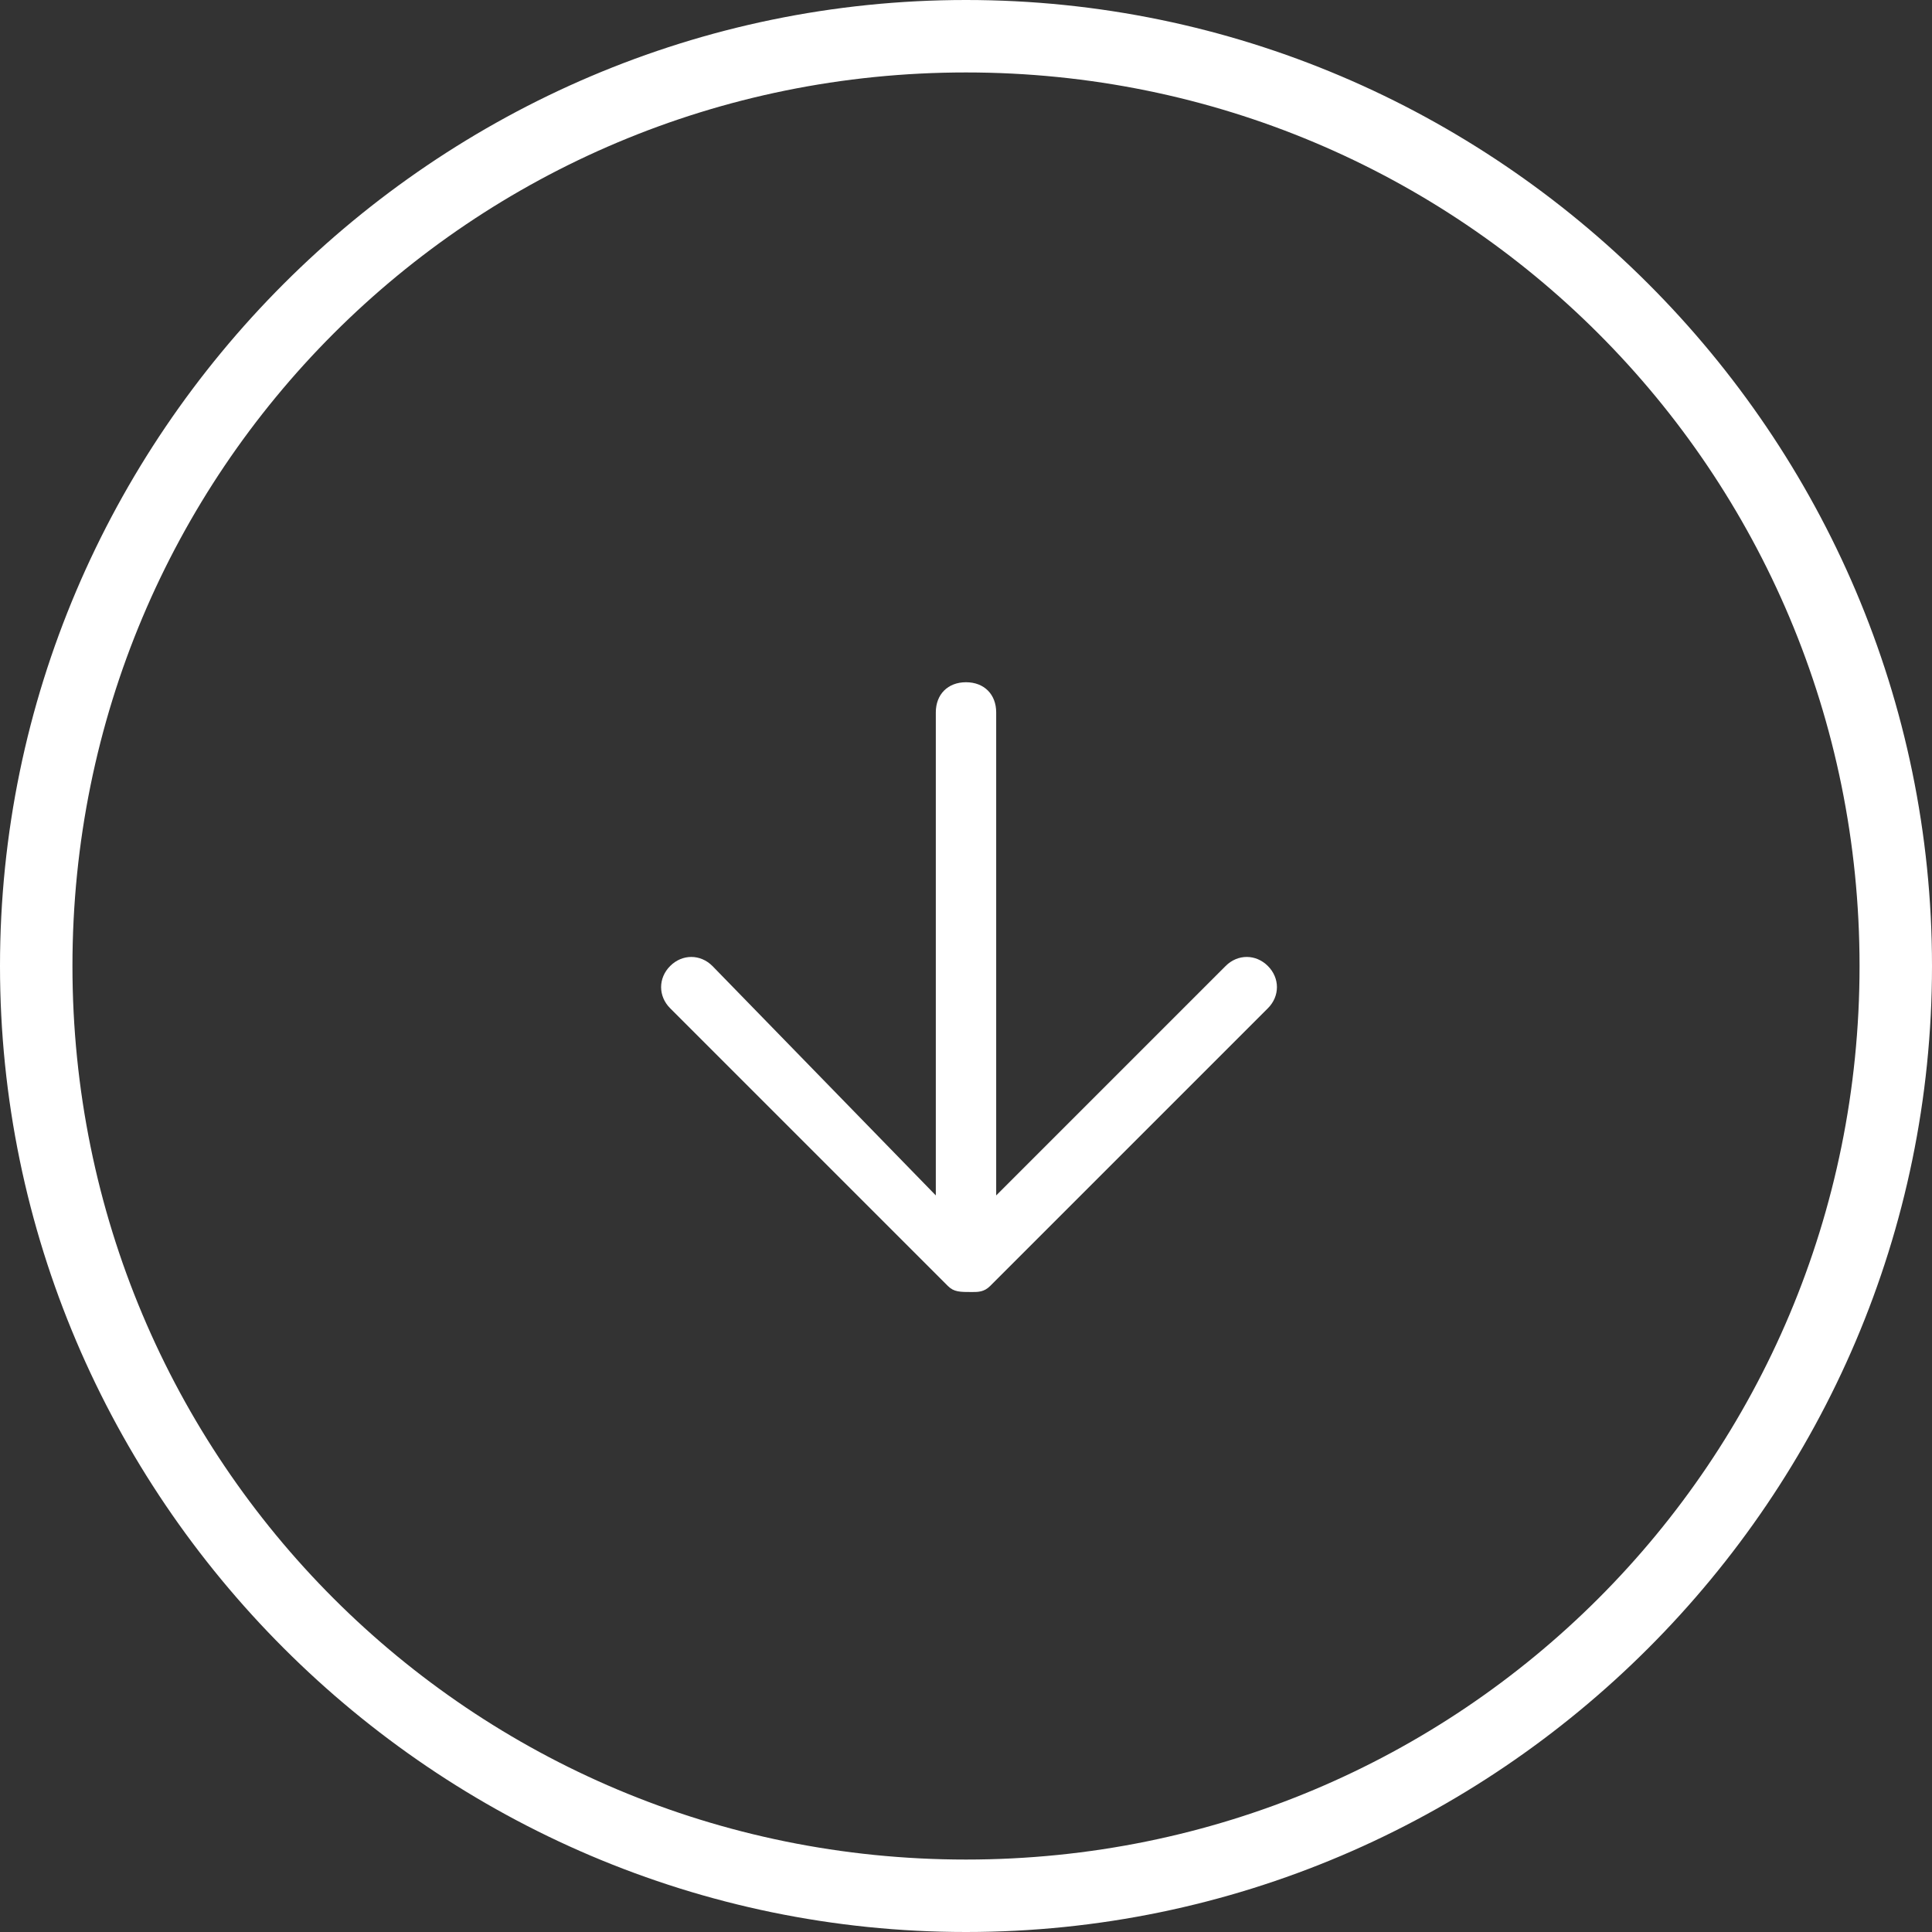 <?xml version="1.0" encoding="utf-8"?>
<!-- Generator: Adobe Illustrator 26.0.3, SVG Export Plug-In . SVG Version: 6.00 Build 0)  -->
<svg version="1.1" id="Слой_1" xmlns="http://www.w3.org/2000/svg" xmlns:xlink="http://www.w3.org/1999/xlink" x="0px" y="0px"
	 viewBox="0 0 32 32" style="enable-background:new 0 0 32 32;" xml:space="preserve">
<rect x="0" y="0" width="32" height="32" fill="#333333" stroke="none"/>
<style type="text/css">
	.st0{fill-rule:evenodd;clip-rule:evenodd;fill:#FFFFFF;}
</style>
<desc>Created with Pixso.</desc>
<path id="arrow" class="st0" d="M16,30.8C7.8,30.8,1.2,24.2,1.2,16S7.8,1.2,16,1.2S30.8,7.8,30.8,16S24.2,30.8,16,30.8z M16,32
	C7.2,32,0,24.8,0,16S7.2,0,16,0s16,7.2,16,16S24.8,32,16,32z"/>
<path id="arrow_00000125572641908383655180000011312557040590682047_" class="st0" d="M21,16.7c0.2-0.2,0.2-0.5,0-0.7
	s-0.5-0.2-0.7,0l-3.8,3.8v-8c0-0.3-0.2-0.5-0.5-0.5c-0.3,0-0.5,0.2-0.5,0.5v8L11.8,16c-0.2-0.2-0.5-0.2-0.7,0s-0.2,0.5,0,0.7
	l4.6,4.6c0.1,0.1,0.2,0.1,0.4,0.1c0.1,0,0.2,0,0.3-0.1L21,16.7z"/>
</svg>
